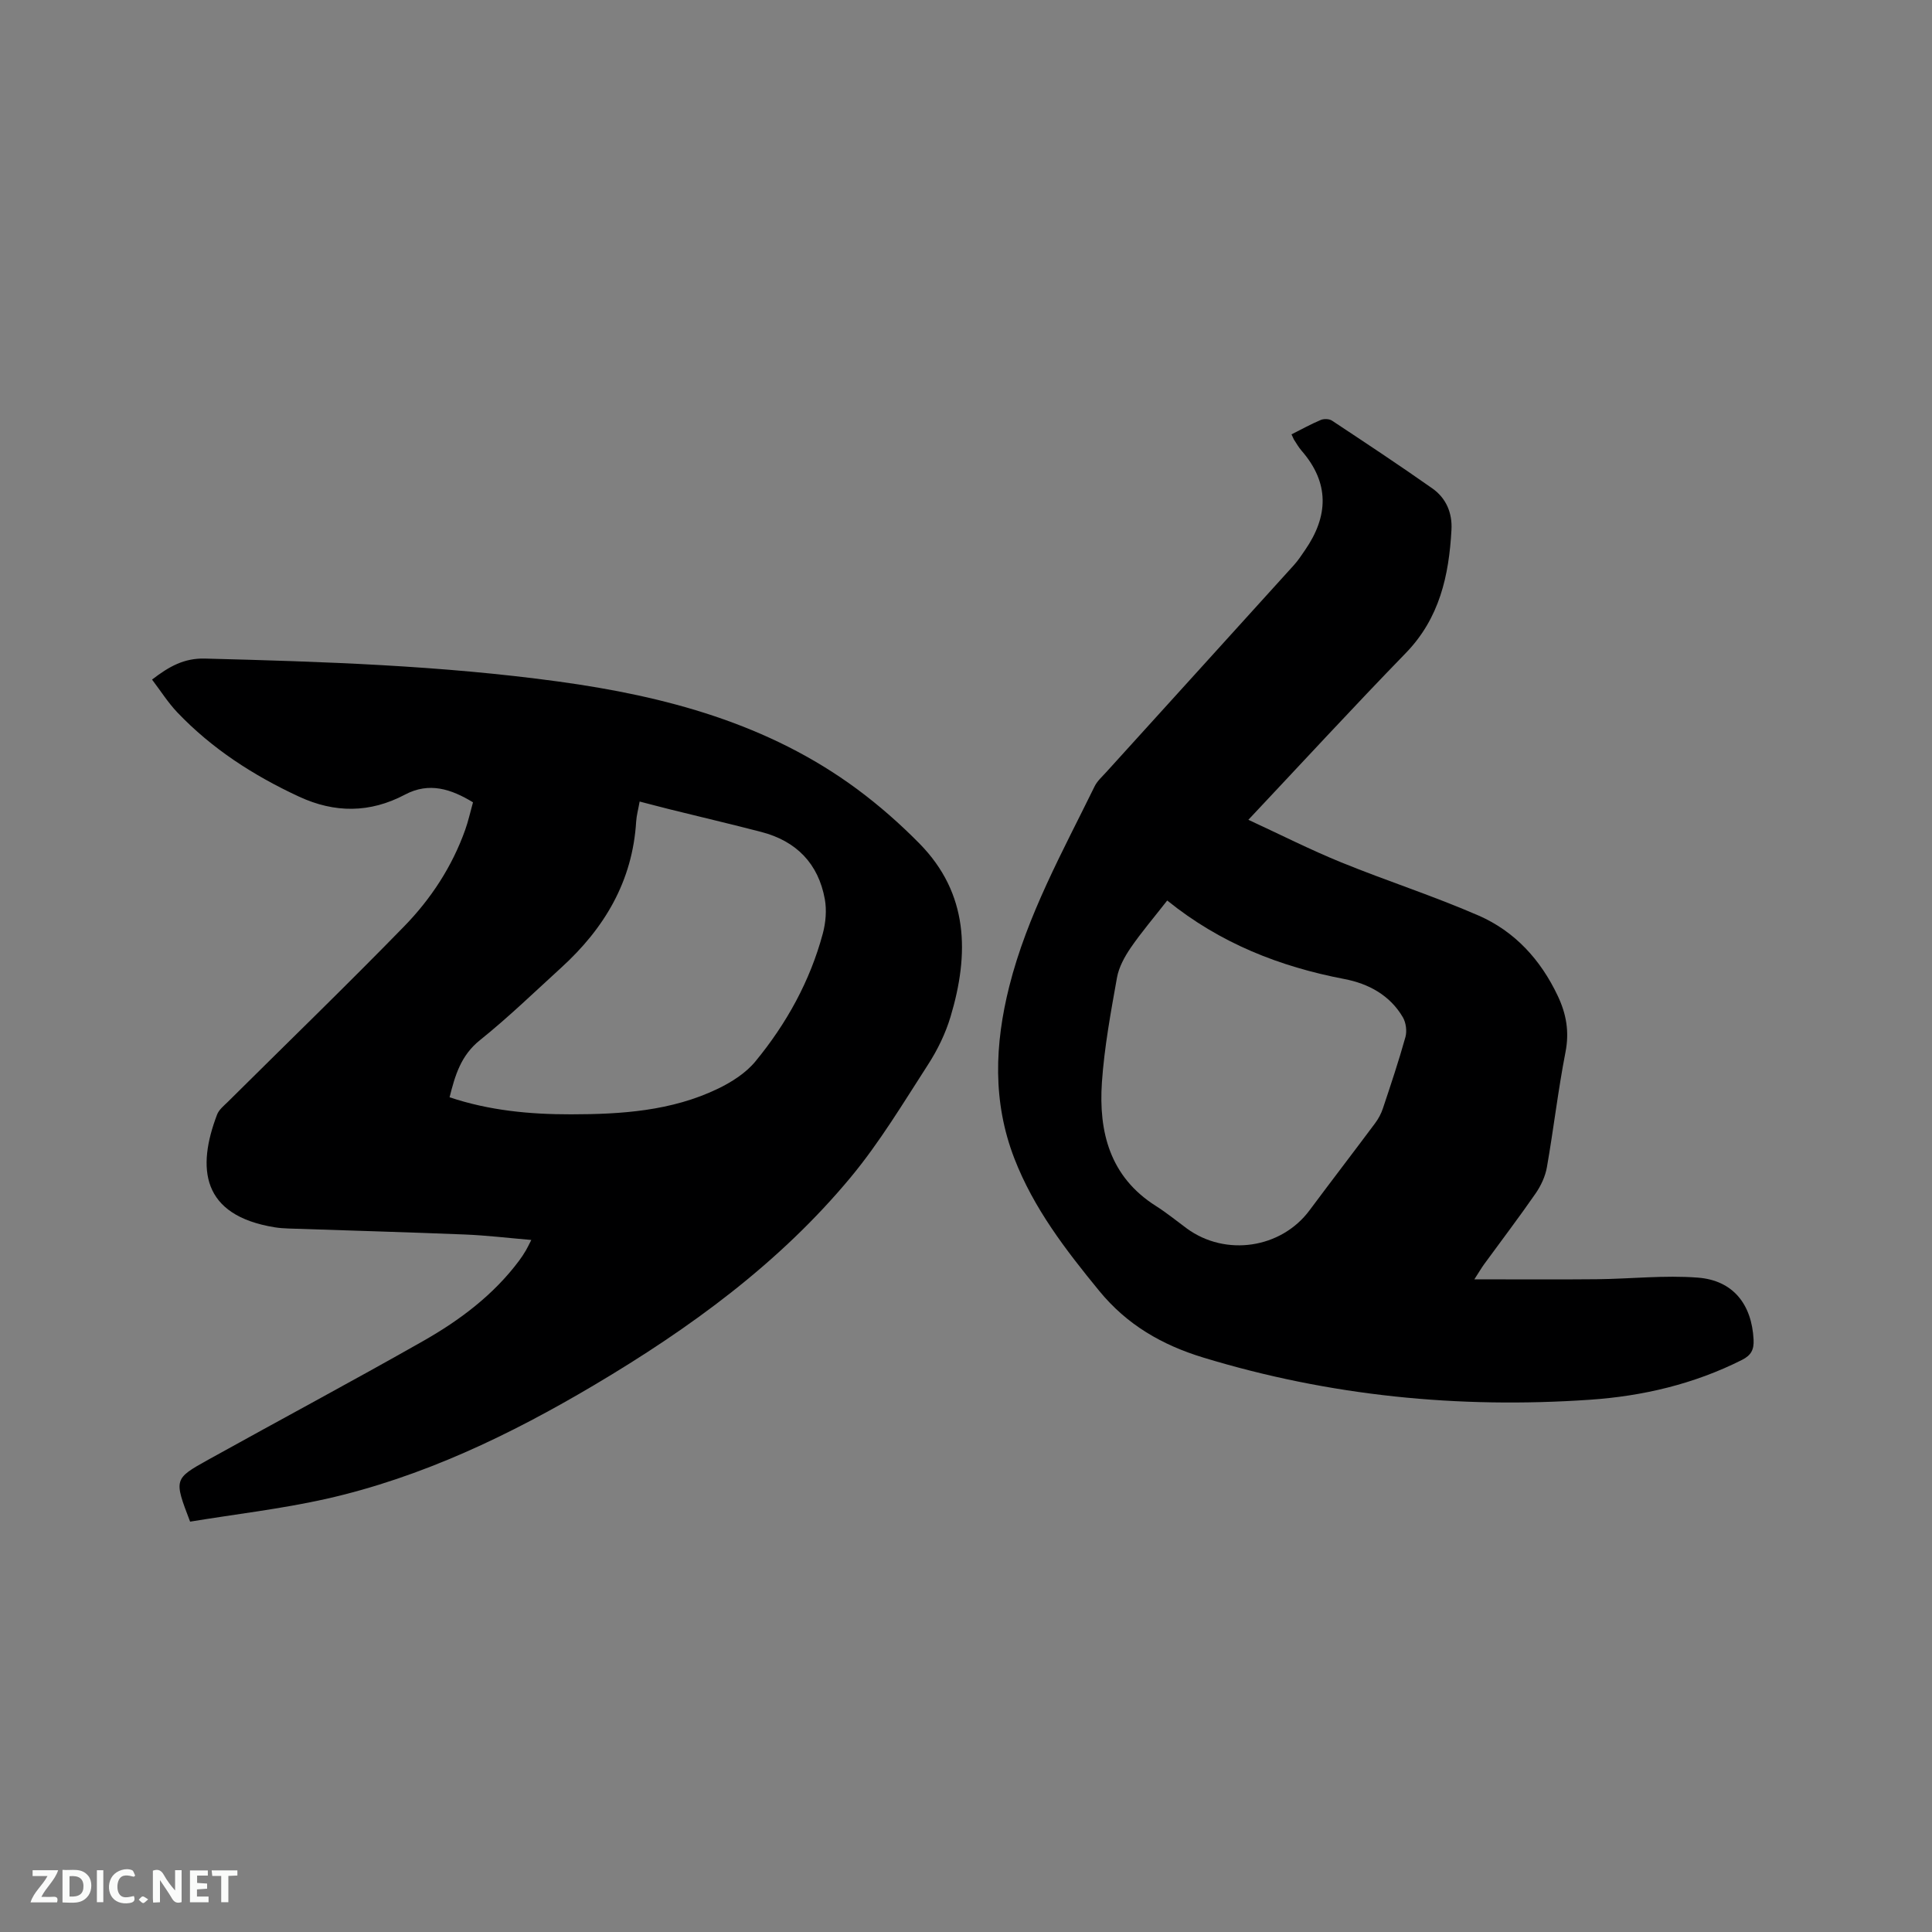 <svg enable-background="new 0 0 400 400" viewBox="0 0 400 400" xmlns="http://www.w3.org/2000/svg"><rect x="0" y="0" width="400" height="400" fill="#808080" stroke="none"/><path d="m39.36 315.04c-3.35-8.77-3.4-8.85 3.75-12.82 14.81-8.22 29.76-16.21 44.49-24.57 7.57-4.3 14.55-9.52 19.86-16.62.51-.68.97-1.39 1.4-2.11.32-.53.58-1.11 1.14-2.2-4.81-.41-9.28-.95-13.75-1.13-12.17-.49-24.35-.83-36.52-1.24-.95-.03-1.91-.1-2.85-.25-15.21-2.47-16.16-12.25-11.94-23.33.38-1.01 1.39-1.82 2.21-2.62 12.18-12.1 24.52-24.04 36.5-36.33 5.56-5.7 9.95-12.39 12.66-20 .64-1.78 1.04-3.65 1.62-5.71-4.53-2.75-9.06-4.25-14.07-1.6-7.27 3.85-14.57 3.85-21.96.42-9.4-4.36-18.01-9.9-25.19-17.44-1.93-2.03-3.45-4.45-5.23-6.79 3.51-2.7 6.61-4.46 10.95-4.35 24.47.63 48.94 1.43 73.22 4.76 22.12 3.03 43.45 8.7 61.79 22.26 4.58 3.39 8.91 7.2 12.91 11.26 10.23 10.39 10.34 22.87 6.46 35.84-1.04 3.48-2.7 6.9-4.68 9.96-5.11 7.91-10 16.08-15.99 23.3-14.79 17.82-33.31 31.28-53.1 43.02-17.47 10.36-35.69 19.11-55.61 23.6-9.24 2.06-18.71 3.15-28.07 4.69zm53.72-87.86c8.25 2.76 16.64 3.54 25.13 3.53 10.43-.01 20.81-.68 30.4-5.29 2.87-1.38 5.83-3.27 7.81-5.69 6.43-7.82 11.3-16.62 13.94-26.47.6-2.25.82-4.82.41-7.1-1.34-7.37-5.9-12.03-13.14-13.91-6.25-1.63-12.53-3.09-18.8-4.65-2.09-.52-4.17-1.08-6.4-1.65-.29 1.65-.64 2.88-.72 4.14-.75 12.36-6.57 22.11-15.51 30.25-5.56 5.07-10.98 10.32-16.84 15.02-3.93 3.15-5.14 7.25-6.28 11.82z" fill="#000001"/><path d="m267.39 89.93c2.13-1.07 4.06-2.14 6.08-2.99.65-.27 1.74-.23 2.31.15 6.97 4.61 13.94 9.22 20.77 14.03 2.86 2.01 4.16 5.08 3.96 8.59-.52 9.47-2.47 18.31-9.47 25.51-10.85 11.17-21.41 22.64-32.58 34.51 6.64 3.07 12.83 6.21 19.24 8.82 9.4 3.83 19.11 6.95 28.41 11 7.5 3.27 12.86 9.14 16.4 16.62 1.78 3.75 2.43 7.43 1.61 11.65-1.54 7.9-2.46 15.91-3.85 23.84-.33 1.88-1.22 3.8-2.31 5.39-3.44 4.97-7.1 9.78-10.66 14.66-.54.74-1 1.53-2.05 3.16 8.95 0 17.16.06 25.37-.02 6.97-.07 13.99-.87 20.9-.33 7.32.56 11.17 5.55 11.54 12.84.1 2.05-.48 3.23-2.41 4.2-9.91 4.99-20.52 7.49-31.46 8.24-27.19 1.87-53.94-.77-80.09-8.74-8.49-2.59-15.75-6.75-21.52-13.8-6.95-8.49-13.57-17.08-17.57-27.42-4.55-11.76-4.06-23.66-1.05-35.63 3.71-14.72 11.05-27.9 17.66-41.39.54-1.11 1.55-2 2.4-2.94 12.96-14.3 25.93-28.58 38.88-42.89.85-.94 1.55-2.01 2.27-3.06 4.87-7.03 5.14-13.91-.68-20.6-.62-.71-1.09-1.56-1.62-2.36-.09-.19-.16-.39-.48-1.04zm-25.73 96.51c-2.81 3.6-5.36 6.58-7.57 9.8-1.26 1.85-2.44 4-2.83 6.16-1.28 7.18-2.62 14.4-3.12 21.67-.7 10.28 1.64 19.58 11.17 25.61 2.23 1.41 4.29 3.1 6.42 4.67 8.03 5.86 19.51 4.14 25.39-3.76 4.49-6.03 9.07-11.99 13.56-18.01.68-.91 1.26-1.97 1.62-3.05 1.64-4.91 3.29-9.83 4.68-14.82.34-1.23.12-2.96-.52-4.07-2.68-4.6-7.14-6.99-12.11-7.94-13.38-2.56-25.73-7.4-36.69-16.26z" fill="#000001"/><g fill="#fafbfa"><path d="m37.59 393.81c-.92.31-1.52.05-2-.78-.7-1.2-1.52-2.34-2.47-3.78v4.59c-.55.03-.95.05-1.41.07-.03-.37-.06-.64-.06-.91 0-1.91 0-3.81 0-5.7 1.13-.41 1.77-.03 2.29.91.62 1.11 1.38 2.14 2.31 3.19v-4.2h1.35v6.61z"/><path d="m12.94 393.88v-6.75c1.9.19 3.93-.54 5.37 1.29.8 1.01.78 2.88.03 3.97-1.37 1.97-3.4 1.51-5.4 1.49m1.45-1.22c2.04.12 2.92-.58 2.89-2.21-.03-1.51-.98-2.19-2.89-2z"/><path d="m11.81 393.87h-5.49c.68-2.18 2.47-3.48 3.51-5.45h-3.08v-1.21h5.29c-.71 2.13-2.44 3.48-3.47 5.51.86 0 1.63.04 2.39-.01.79-.05 1.14.21.85 1.16"/><path d="m39.33 393.86v-6.61h3.7v1.07h-2.22v1.52c.68.04 1.34.09 2.07.13v1.07c-.72.05-1.38.09-2.1.14v1.48h2.4v1.19h-3.85z"/><path d="m27.71 388.56c-1.15-.3-2.46-.61-3.1.64-.37.73-.41 1.93-.06 2.67.63 1.35 1.99.93 3.17.68.35.94-.01 1.32-.93 1.46-1.62.25-3.05-.27-3.76-1.48-.73-1.24-.6-3.03.31-4.17.88-1.11 2.71-1.7 4-1.16.32.13.44.74.65 1.12-.1.08-.19.16-.28.24"/><path d="m49.15 387.24v1.07c-.59.02-1.17.05-1.87.08v5.44h-1.48v-5.44h-1.85c-.05-.4-.08-.73-.13-1.15z"/><path d="m20.06 387.21h1.33v6.62h-1.33z"/><path d="m30.68 393.25c-.49.38-.8.79-1.05.76-.32-.05-.6-.45-.9-.7.26-.24.51-.64.8-.67.29-.04.62.3 1.15.61"/></g></svg>